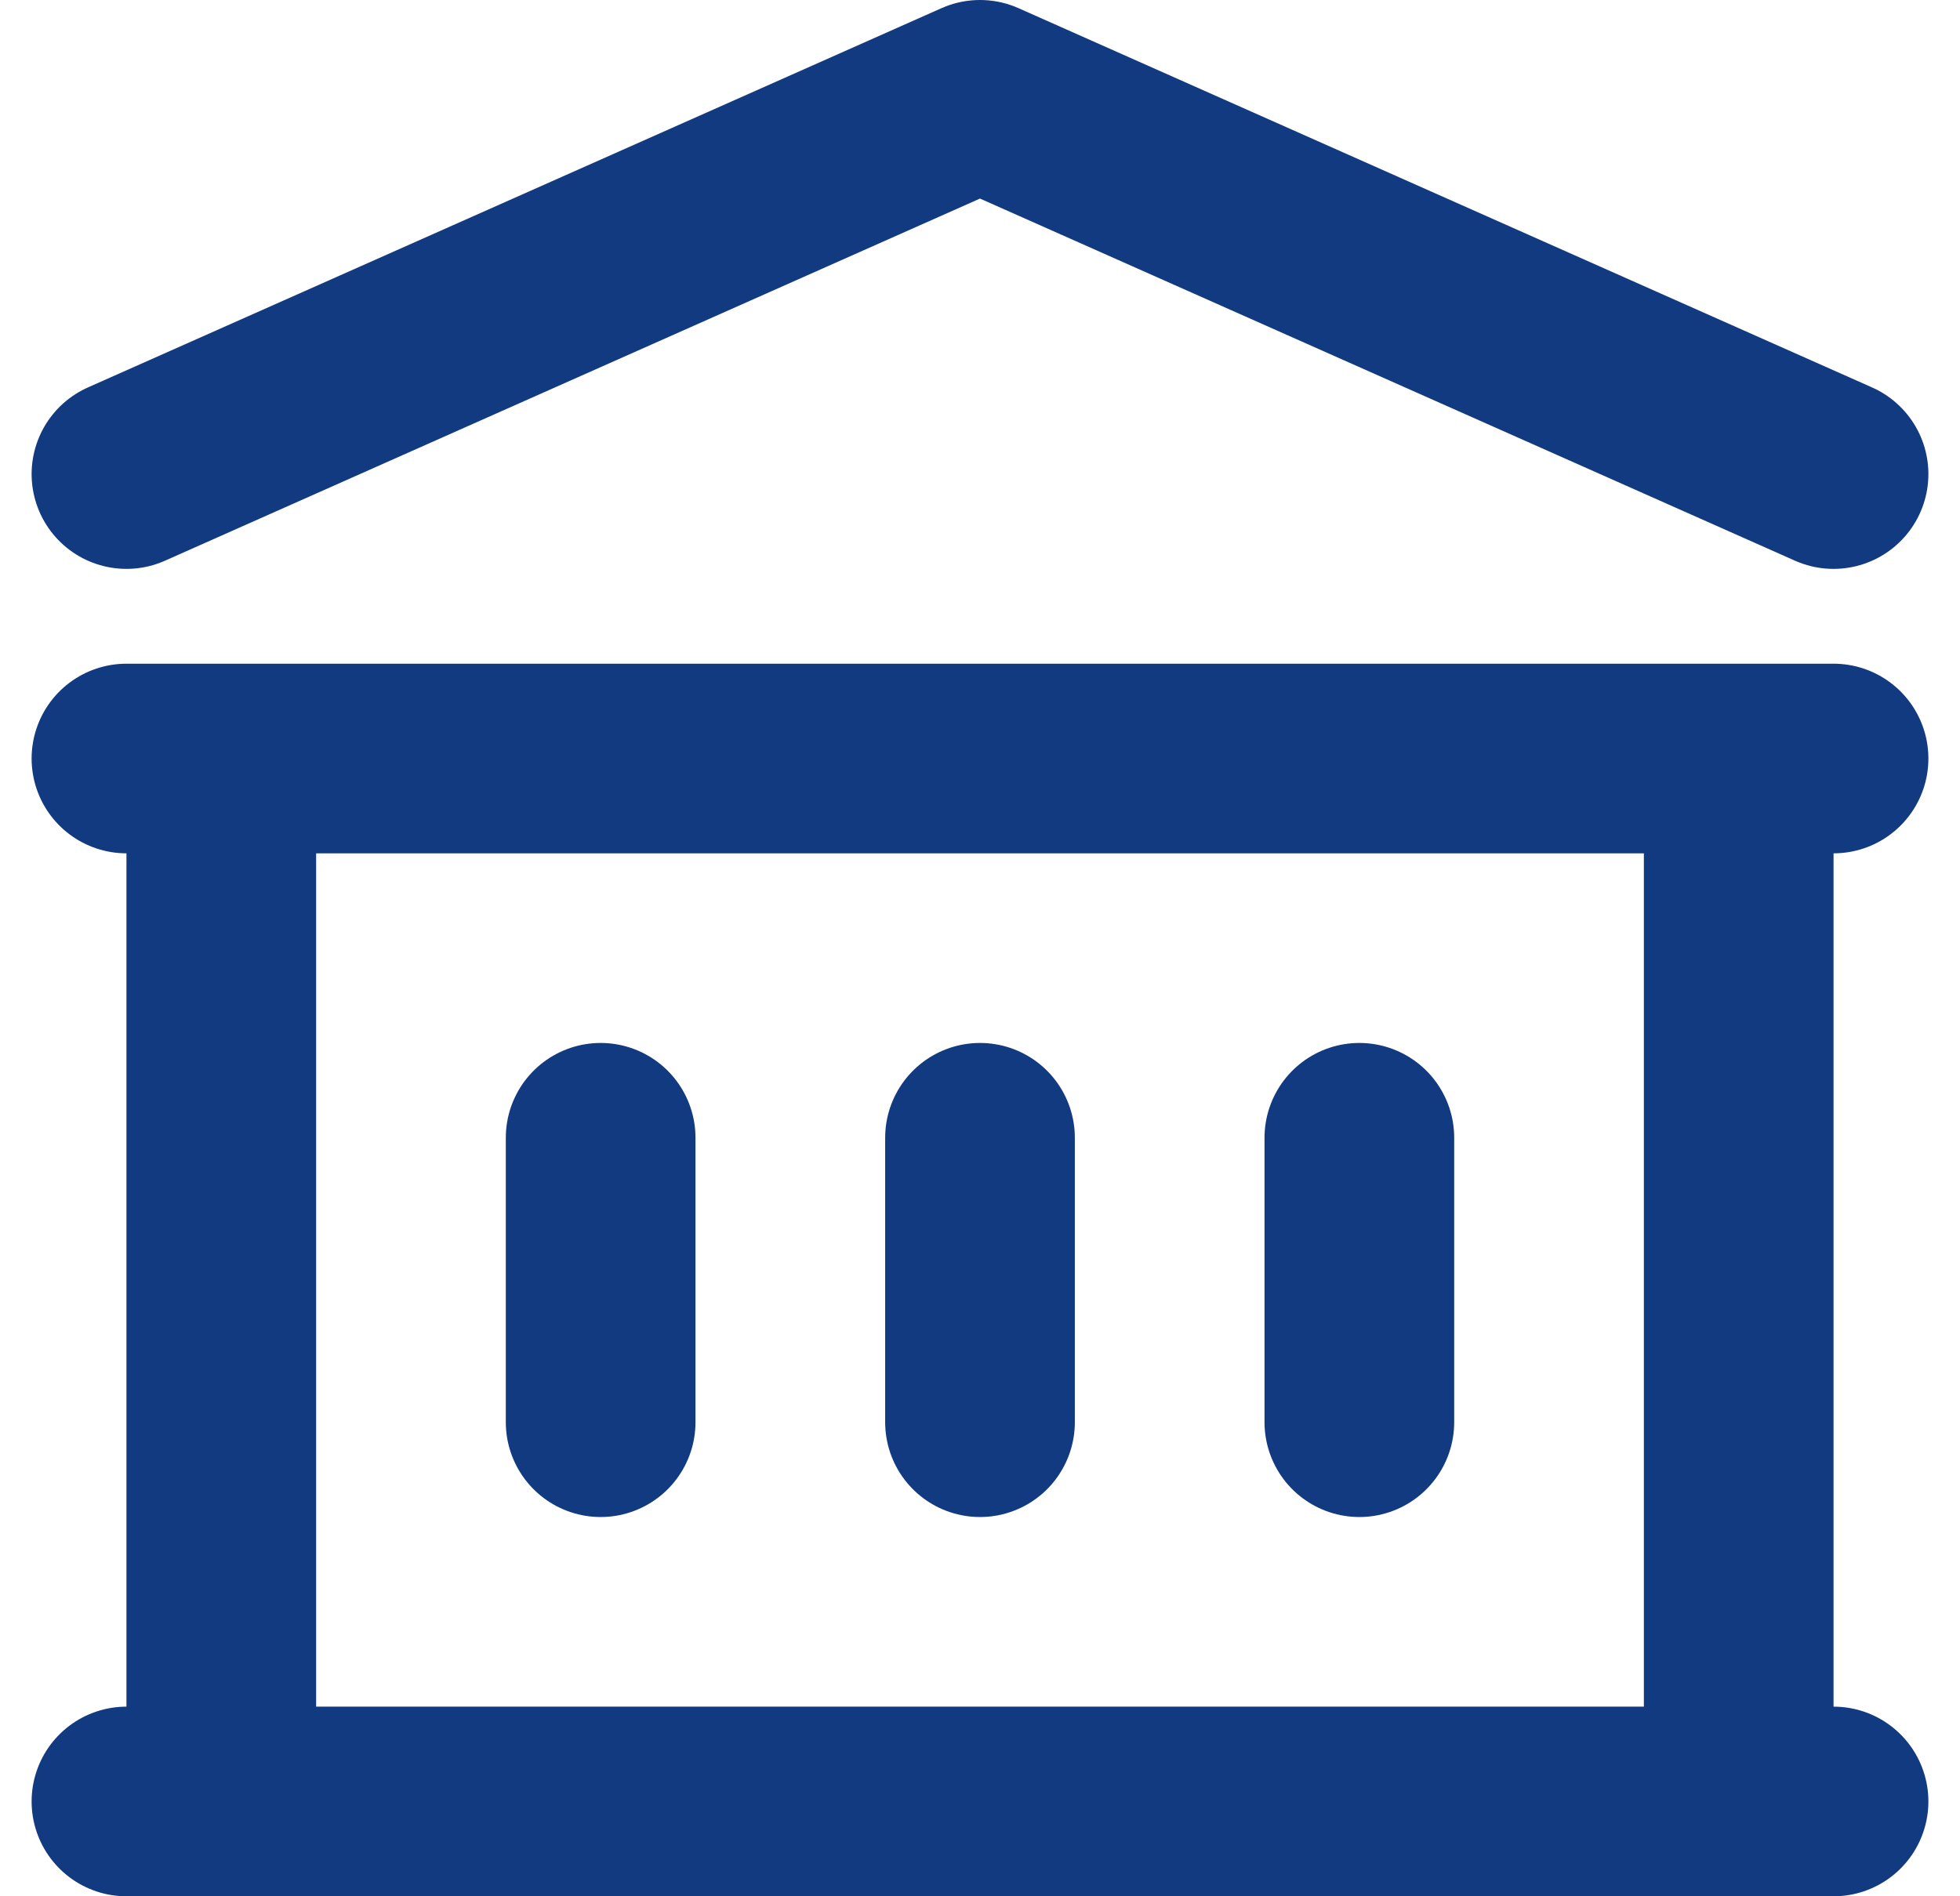 <?xml version="1.0" encoding="UTF-8"?>
<svg xmlns="http://www.w3.org/2000/svg" width="31" height="30" viewBox="0 0 31 30" fill="none">
  <path d="M9.5 18V22.5M15.5 18V22.5M21.5 18V22.5M2 28.5H29M2 12H29M2 7.5L15.5 1.5L29 7.5M3.5 12H27.5V28.5H3.5V12Z" stroke="#123A80" stroke-width="3" stroke-linecap="round" stroke-linejoin="round"></path>
</svg>
